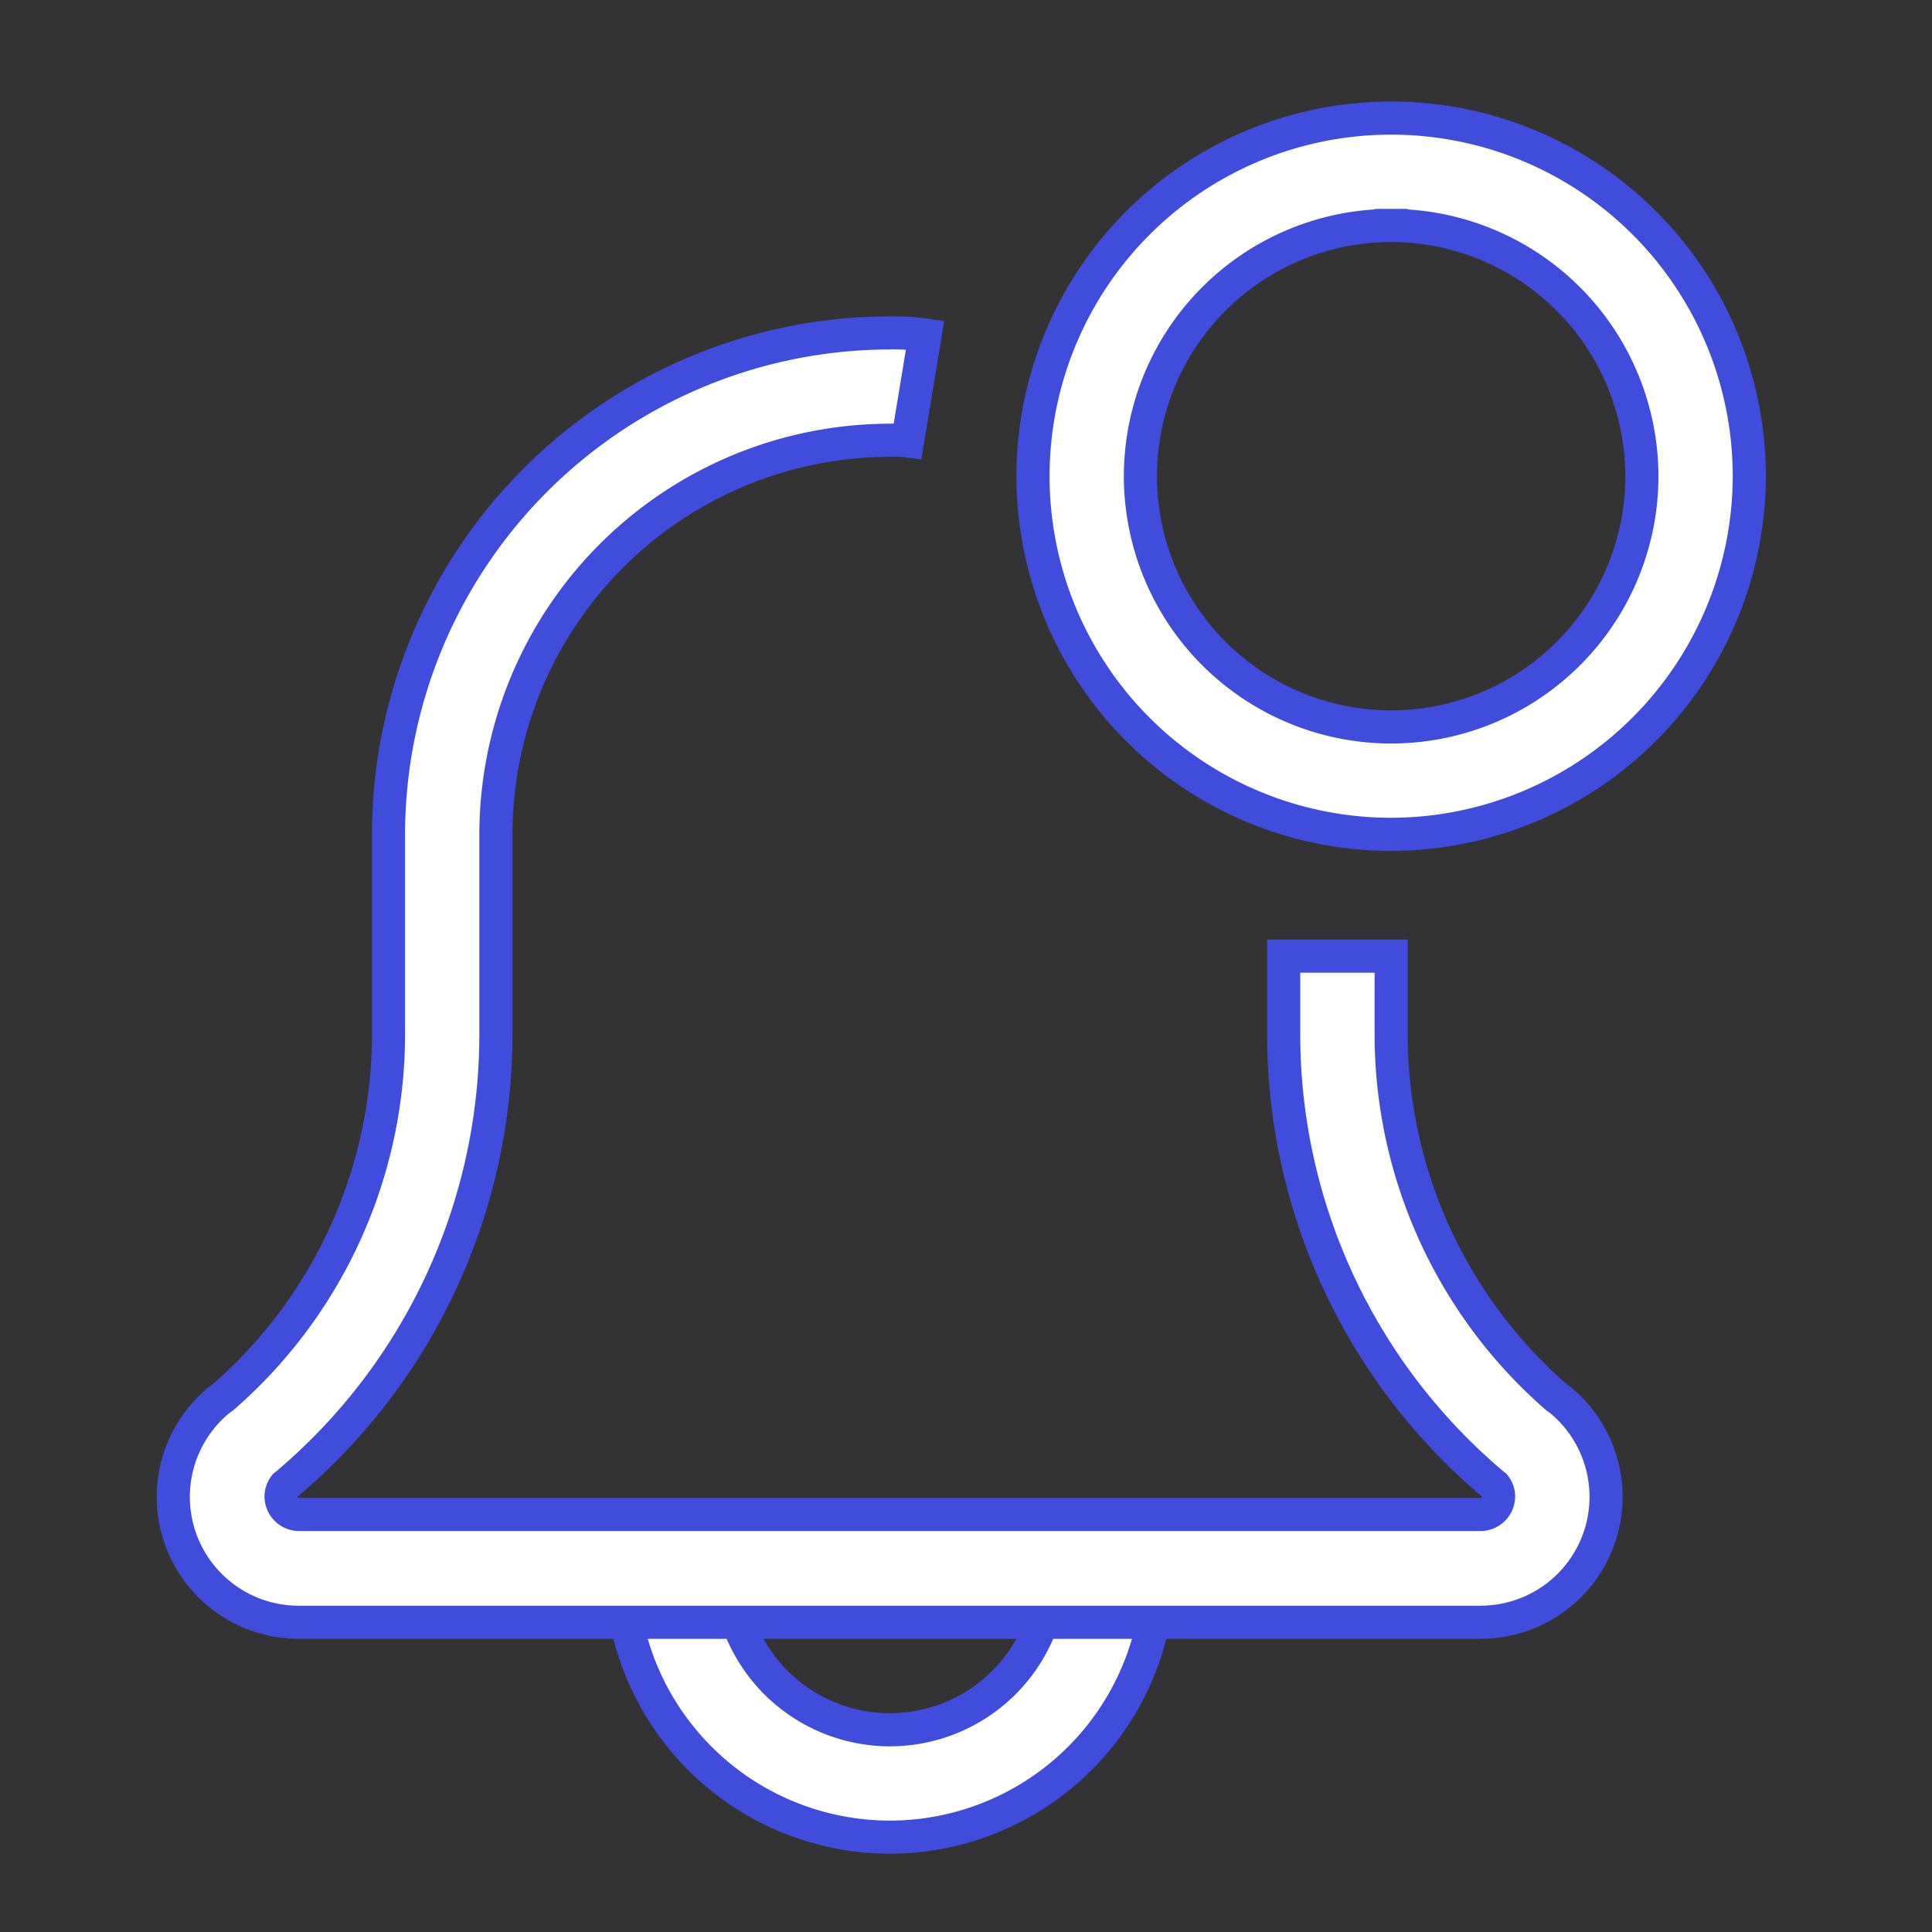 <svg xmlns="http://www.w3.org/2000/svg" width="35" height="35" viewBox="0 0 35 35">
  <rect x="0" y="0" width="35" height="35" fill="#333333" stroke="none"/>
  <g id="notifications_and_alerts_" data-name="notifications_and_alerts " transform="translate(-758 -569)">
    <rect id="Rectangle_15" data-name="Rectangle 15" width="35" height="35" transform="translate(758 569)" fill="#040404" opacity="0"/>
    <g id="Group_45" data-name="Group 45" transform="translate(754.142 565.138)">
      <path id="Path_97" data-name="Path 97" d="M18.116,31.116A4.872,4.872,0,0,1,13.25,26.25H15.2a2.92,2.92,0,1,0,5.84,0h1.947A4.872,4.872,0,0,1,18.116,31.116Z" transform="translate(1.86 6.028)" fill="#fff" stroke="#404cdc" stroke-width="0.6"/>
      <path id="Path_98" data-name="Path 98" d="M30.682,32.358H9.271a2.271,2.271,0,0,1-1.475-4,1.1,1.1,0,0,1,.1-.075,8.719,8.719,0,0,0,3-6.582v-3.62A9.094,9.094,0,0,1,19.977,9a3.922,3.922,0,0,1,.64.039L20.3,10.958a1.9,1.9,0,0,0-.321-.013,7.146,7.146,0,0,0-7.137,7.137V21.7a10.666,10.666,0,0,1-3.768,8.138c-.017.014-.034.029-.053.043a.321.321,0,0,0-.071.2.328.328,0,0,0,.324.324H30.682a.328.328,0,0,0,.324-.324.315.315,0,0,0-.071-.2c-.018-.013-.035-.027-.052-.042a10.664,10.664,0,0,1-3.77-8.138V20.29H29.06V21.7a8.727,8.727,0,0,0,3,6.586,1,1,0,0,1,.095.071,2.271,2.271,0,0,1-1.475,4Z" transform="translate(0 0.893)" fill="#fff" stroke="#404cdc" stroke-width="0.6"/>
      <path id="Path_99" data-name="Path 99" d="M25.488,18.977a6.488,6.488,0,1,1,6.488-6.488A6.5,6.5,0,0,1,25.488,18.977Zm0-11.03a4.542,4.542,0,1,0,4.542,4.542A4.547,4.547,0,0,0,25.488,7.947Z" transform="translate(3.572)" fill="#fff" stroke="#404cdc" stroke-width="0.6"/>
    </g>
  </g>
</svg>
